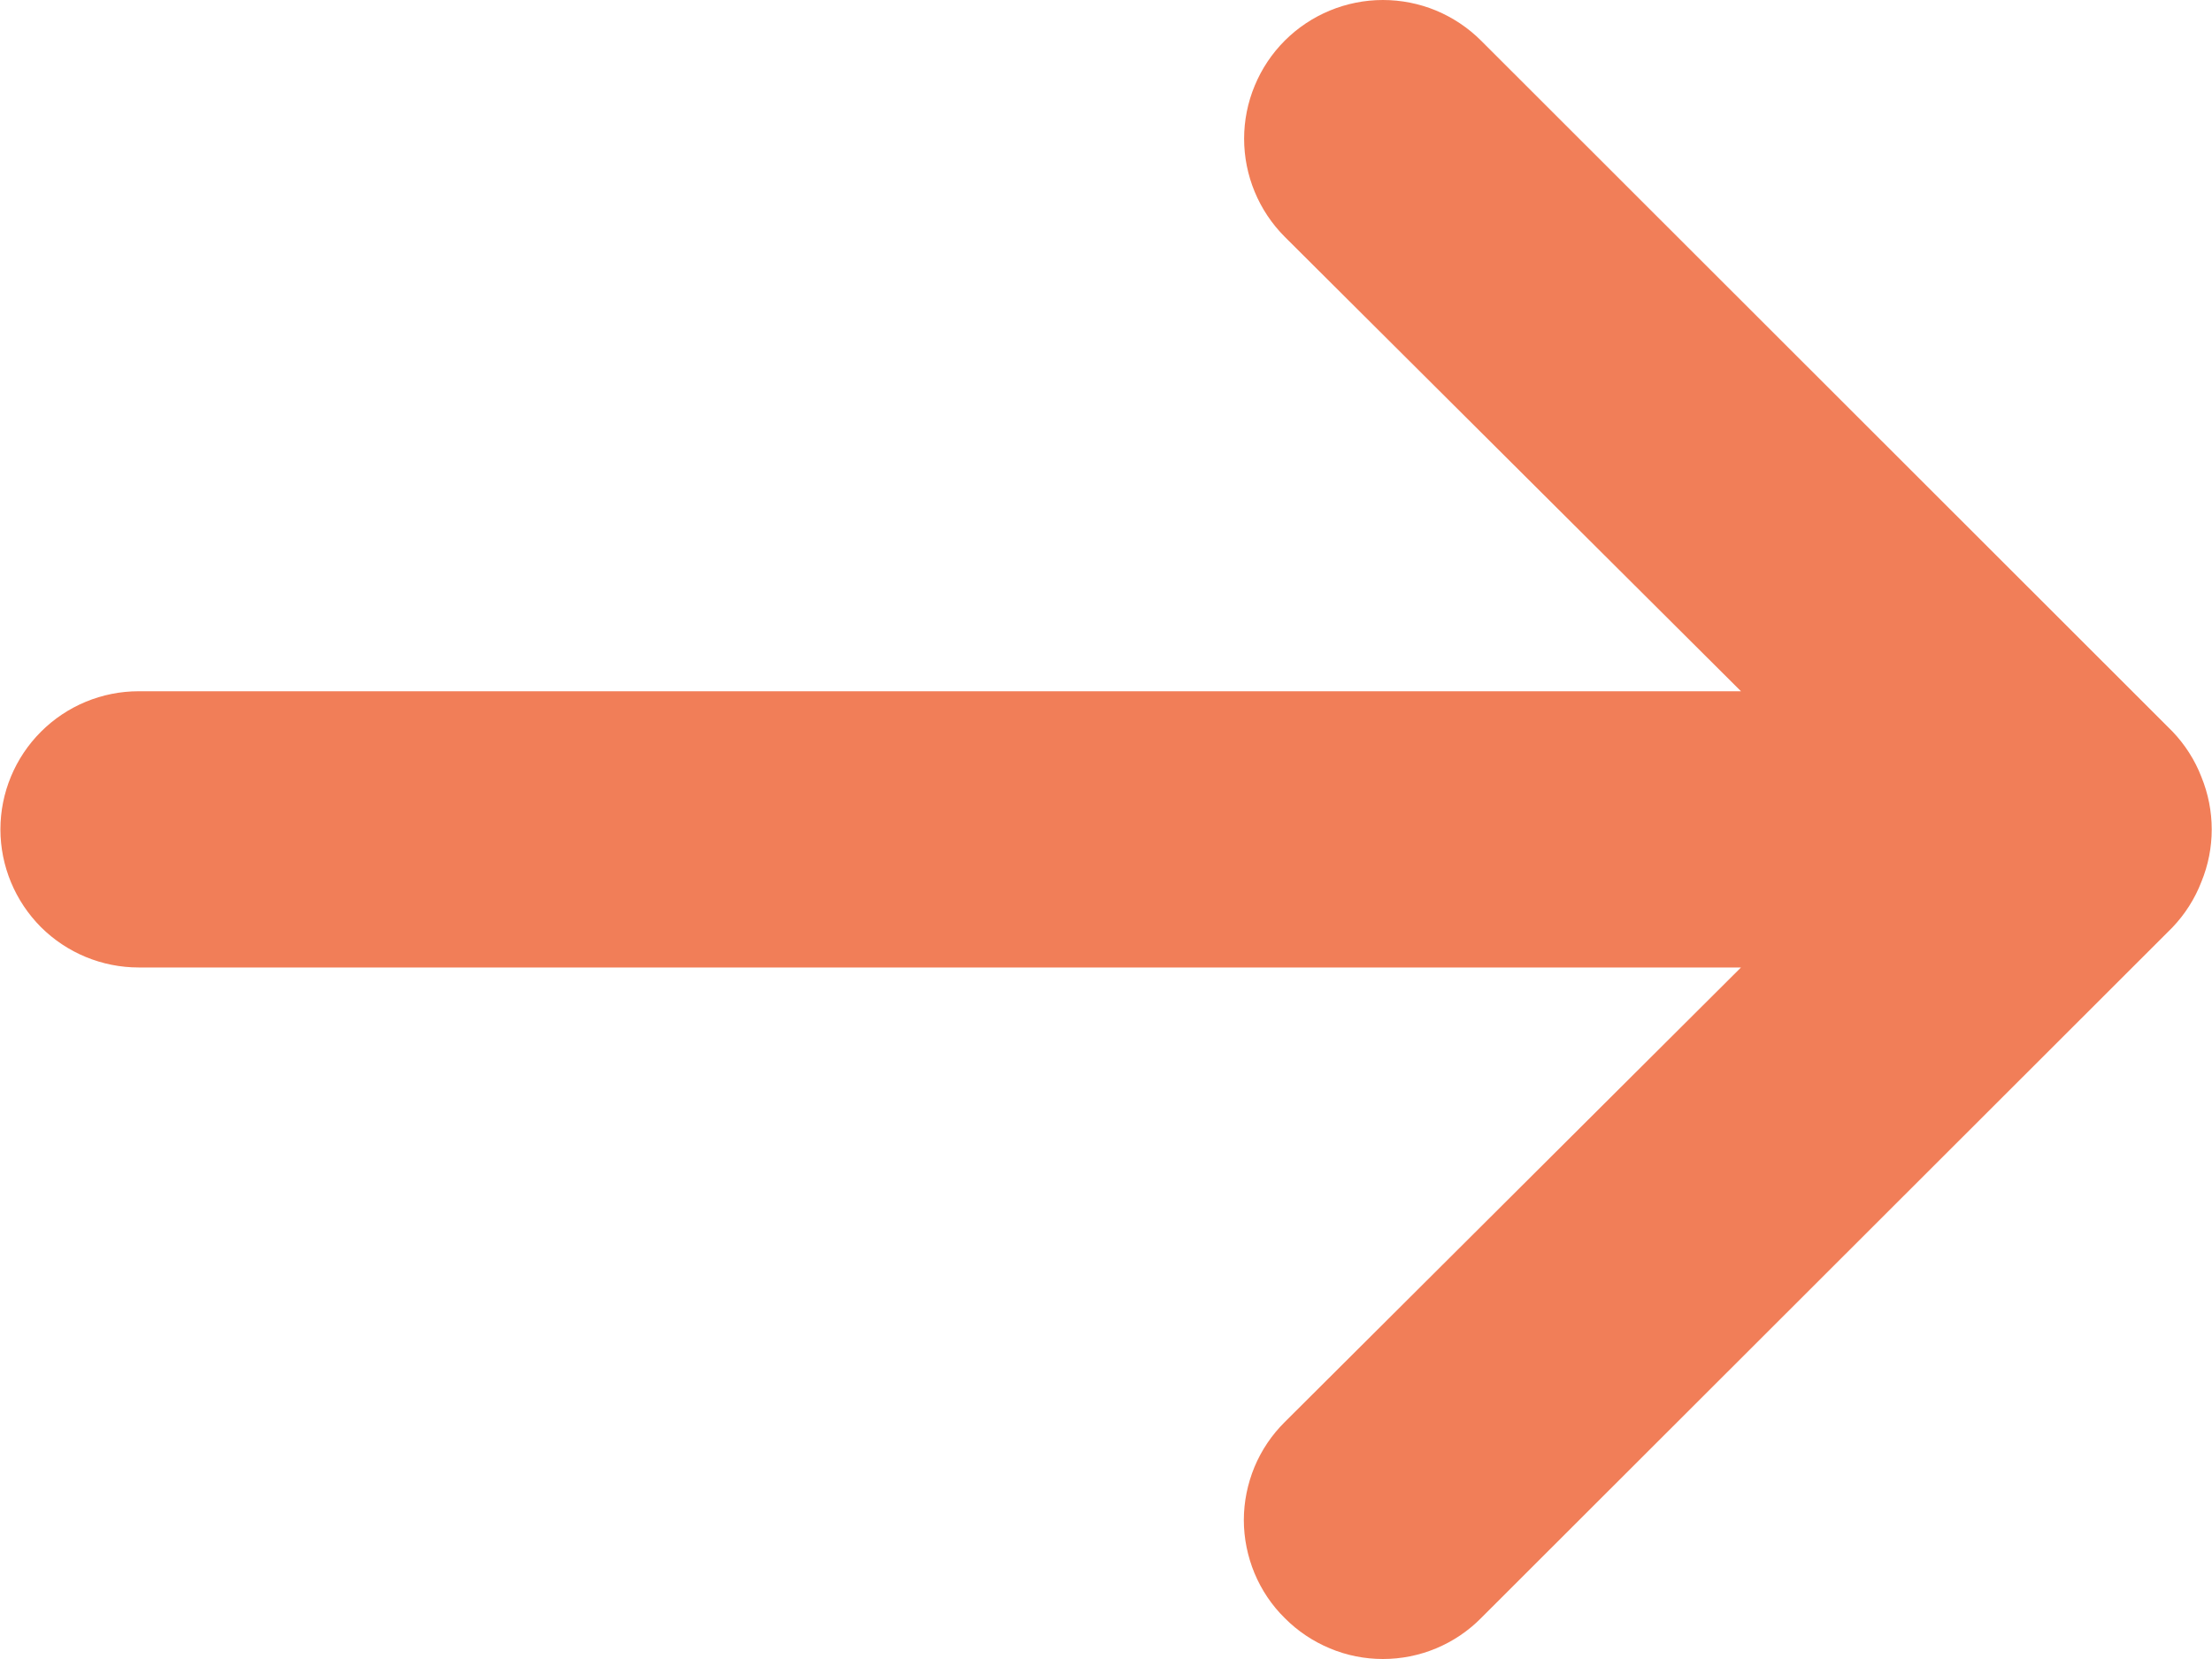 <svg xmlns="http://www.w3.org/2000/svg" width="16" height="12" viewBox="0 0 16 12" fill="none"><path d="M15.923 5.619C15.876 5.497 15.804 5.385 15.713 5.29L10.713 0.294C10.62 0.201 10.509 0.127 10.387 0.076C10.266 0.026 10.135 0 10.003 0C9.737 0 9.481 0.106 9.293 0.294C9.2 0.387 9.126 0.498 9.076 0.619C9.025 0.741 8.999 0.872 8.999 1.003C8.999 1.269 9.105 1.525 9.293 1.713L12.593 5H1.003C0.738 5 0.484 5.105 0.296 5.293C0.109 5.48 0.003 5.734 0.003 5.999C0.003 6.264 0.109 6.518 0.296 6.706C0.484 6.893 0.738 6.998 1.003 6.998H12.593L9.293 10.286C9.199 10.379 9.125 10.489 9.074 10.611C9.024 10.732 8.997 10.863 8.997 10.995C8.997 11.127 9.024 11.258 9.074 11.379C9.125 11.501 9.199 11.612 9.293 11.704C9.386 11.798 9.497 11.872 9.619 11.923C9.74 11.974 9.871 12 10.003 12C10.135 12 10.266 11.974 10.388 11.923C10.51 11.872 10.62 11.798 10.713 11.704L15.713 6.709C15.804 6.614 15.876 6.501 15.923 6.379C16.023 6.136 16.023 5.863 15.923 5.619Z" fill="#F17E58"></path></svg>